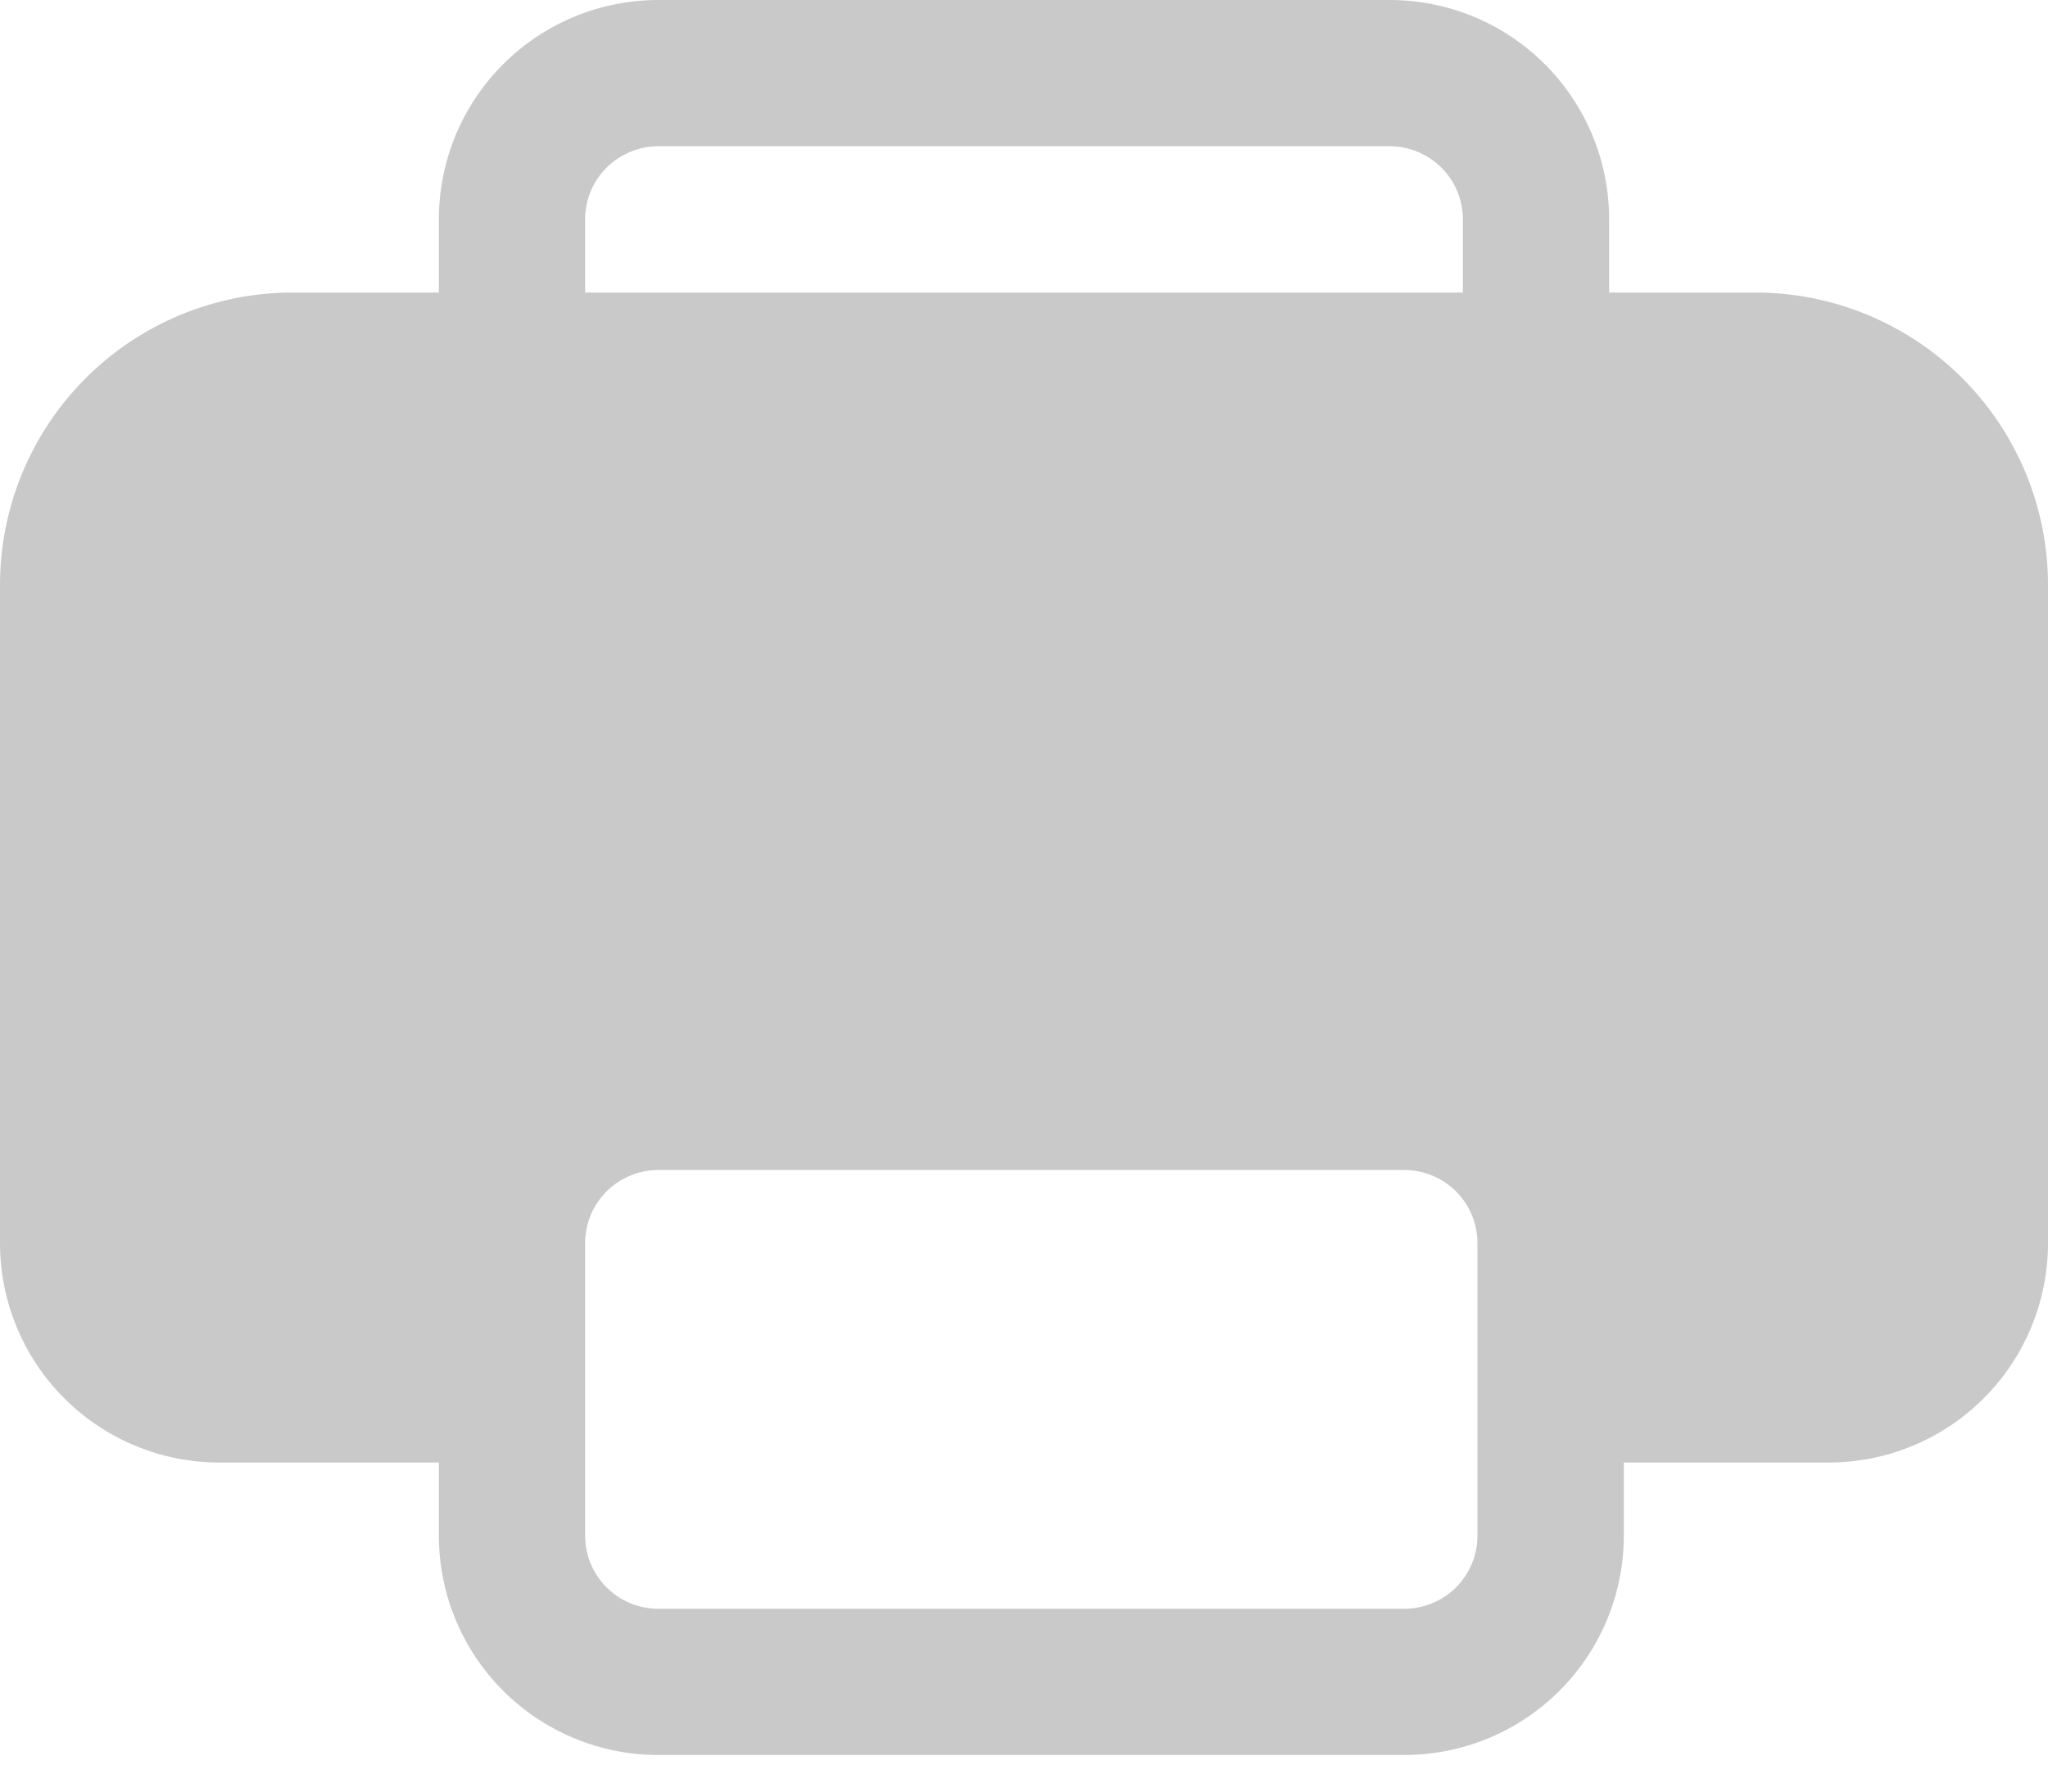 <svg width="24" height="21" viewBox="0 0 24 21" fill="none" xmlns="http://www.w3.org/2000/svg">
<g opacity="0.7">
<path d="M7.714 0C7.032 0 6.378 0.271 5.896 0.753C5.414 1.235 5.143 1.889 5.143 2.571V3.429H3.429C2.519 3.429 1.647 3.79 1.004 4.433C0.361 5.076 0 5.948 0 6.857V14.571C0 15.253 0.271 15.908 0.753 16.39C1.235 16.872 1.889 17.143 2.571 17.143H5.143V18C5.143 18.682 5.414 19.336 5.896 19.818C6.378 20.3 7.032 20.571 7.714 20.571H16.457C17.139 20.571 17.793 20.3 18.275 19.818C18.758 19.336 19.029 18.682 19.029 18V17.143H21.429C22.111 17.143 22.765 16.872 23.247 16.39C23.729 15.908 24 15.253 24 14.571V6.857C24 5.948 23.639 5.076 22.996 4.433C22.353 3.79 21.481 3.429 20.571 3.429H18.857V2.571C18.857 1.889 18.586 1.235 18.104 0.753C17.622 0.271 16.968 0 16.286 0H7.714ZM17.143 3.429H6.857V2.571C6.857 2.344 6.947 2.126 7.108 1.965C7.269 1.805 7.487 1.714 7.714 1.714H16.286C16.513 1.714 16.731 1.805 16.892 1.965C17.053 2.126 17.143 2.344 17.143 2.571V3.429ZM7.714 13.714H16.457C16.684 13.714 16.902 13.805 17.063 13.965C17.224 14.126 17.314 14.344 17.314 14.571V18C17.314 18.227 17.224 18.445 17.063 18.606C16.902 18.767 16.684 18.857 16.457 18.857H7.714C7.487 18.857 7.269 18.767 7.108 18.606C6.947 18.445 6.857 18.227 6.857 18V14.571C6.857 14.344 6.947 14.126 7.108 13.965C7.269 13.805 7.487 13.714 7.714 13.714Z" fill="#B2B2B2"/>
</g>
</svg>
